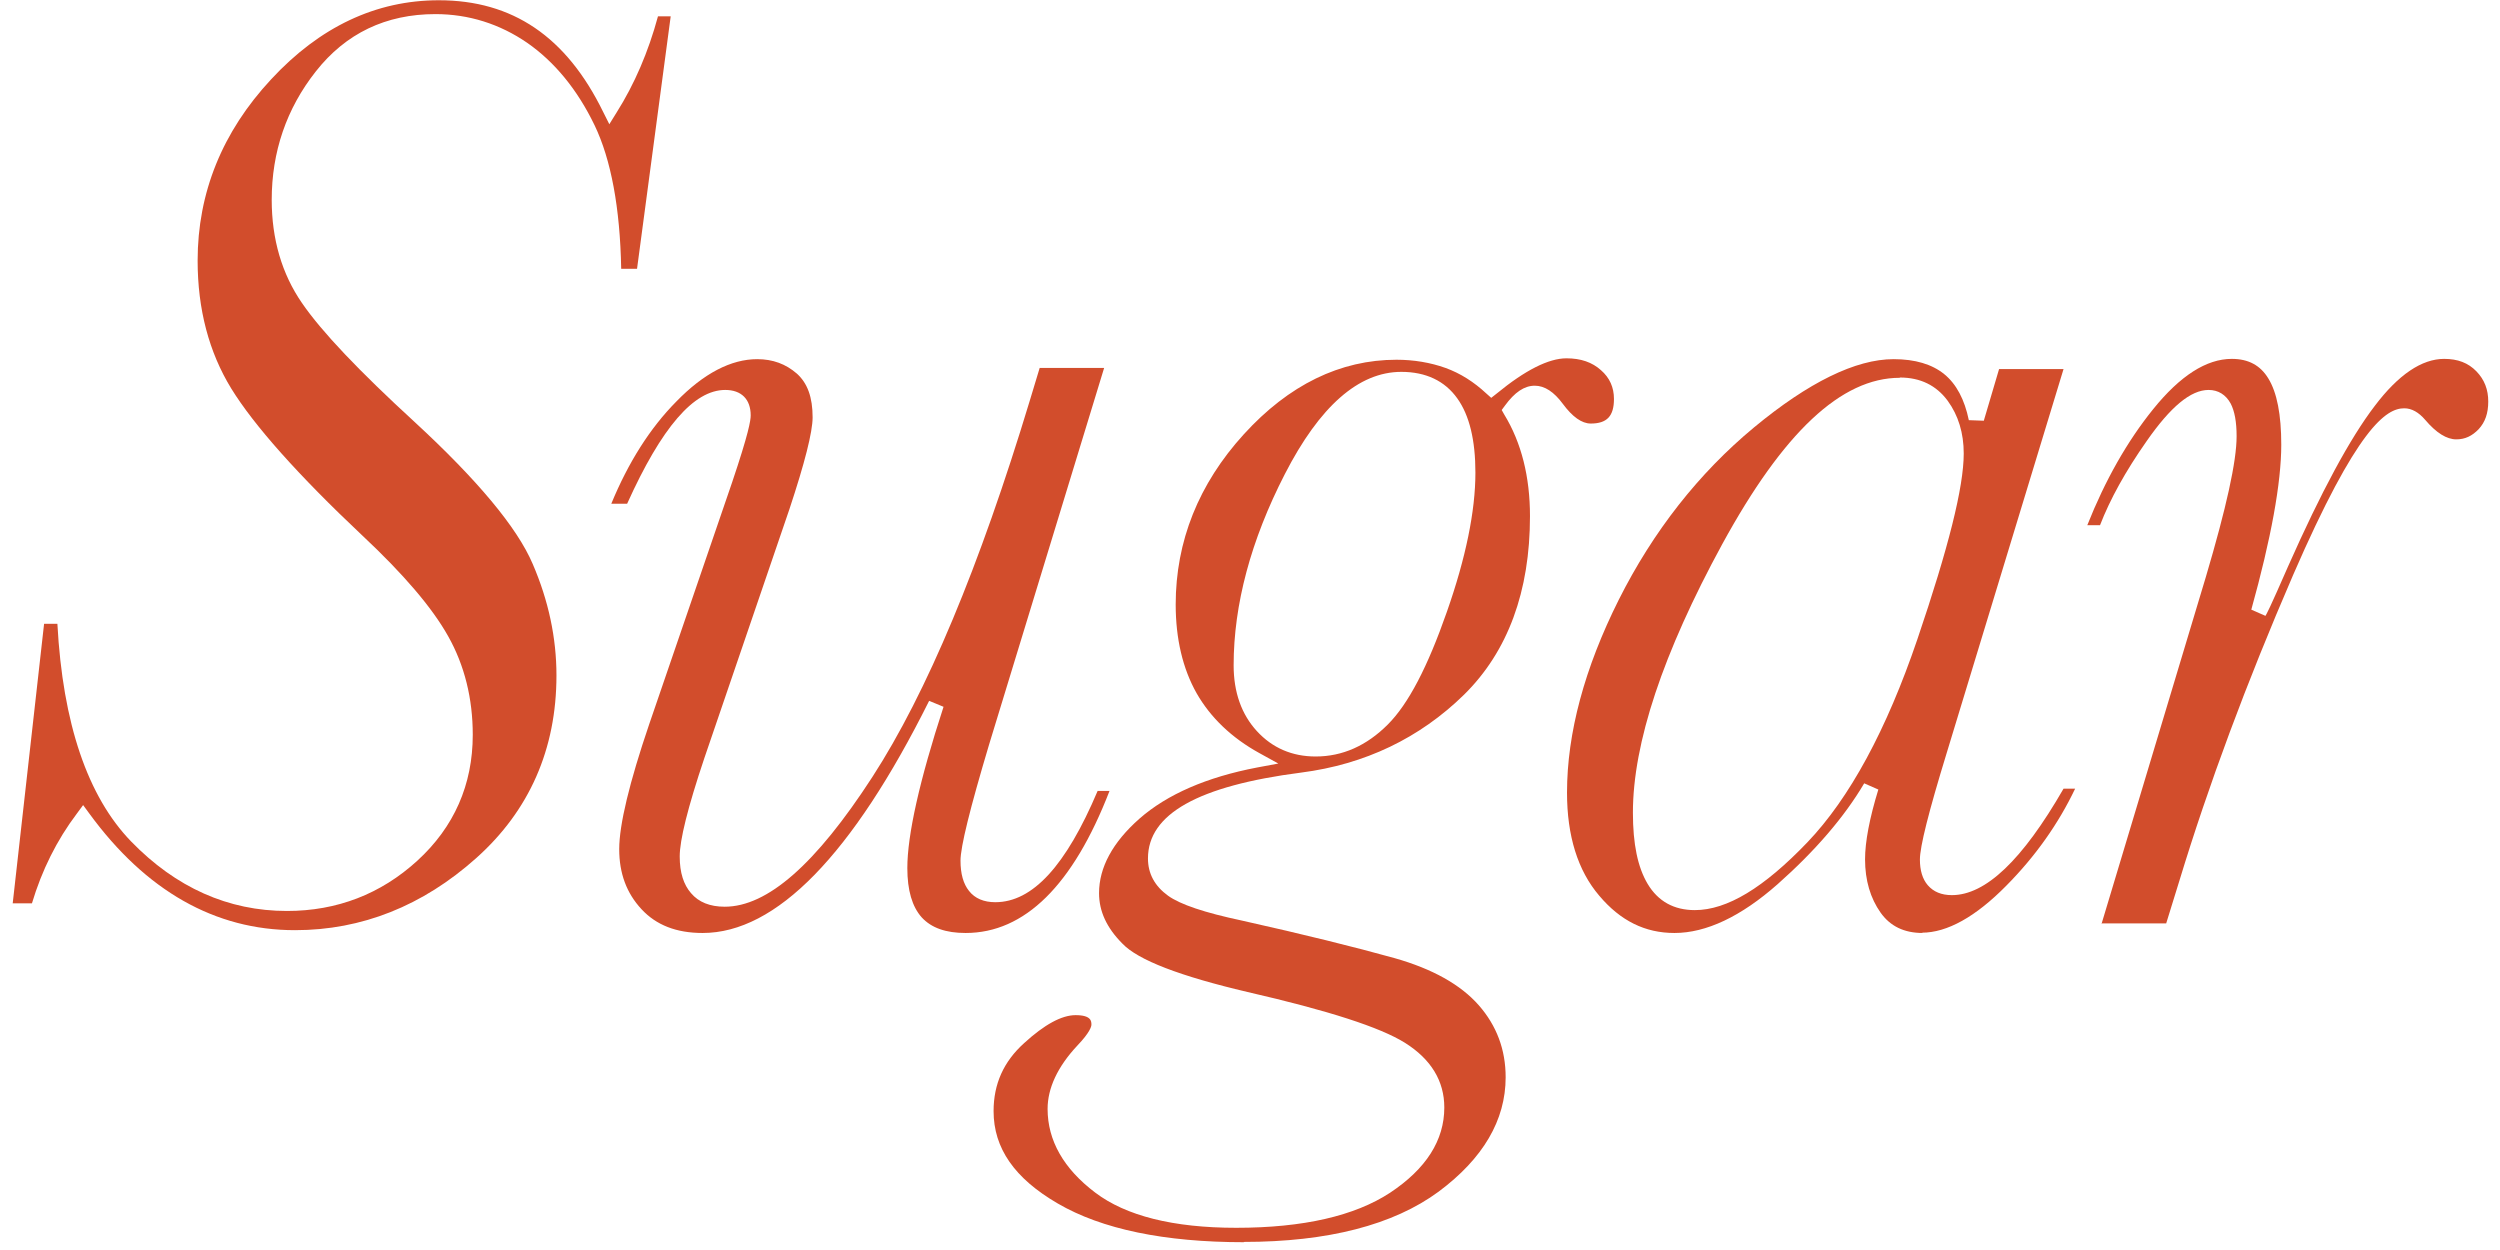 <svg width="134" height="67" viewBox="0 0 134 67" fill="none" xmlns="http://www.w3.org/2000/svg">
<path d="M15.806 49.857C11.533 49.857 7.819 47.753 4.788 43.606L4.455 43.152L4.121 43.606C3.045 45.029 2.242 46.648 1.712 48.419H0.681L2.363 33.435H3.076C3.363 38.778 4.697 42.698 7.031 45.105C9.426 47.572 12.23 48.828 15.382 48.828C18.065 48.828 20.414 47.92 22.369 46.134C24.339 44.333 25.34 42.062 25.34 39.383C25.34 37.446 24.9 35.66 24.021 34.101C23.157 32.557 21.611 30.756 19.429 28.712C15.973 25.458 13.609 22.794 12.396 20.826C11.199 18.874 10.593 16.573 10.593 13.97C10.593 10.337 11.911 7.068 14.533 4.252C17.14 1.437 20.156 0.014 23.521 0.014C27.476 0.014 30.356 1.967 32.326 5.993L32.66 6.659L33.054 6.023C34.009 4.51 34.751 2.784 35.267 0.877H35.949L34.145 14.409H33.296C33.236 11.139 32.751 8.551 31.872 6.719C30.947 4.797 29.72 3.314 28.265 2.3C26.794 1.286 25.127 0.756 23.339 0.756C20.687 0.756 18.535 1.785 16.928 3.828C15.352 5.826 14.564 8.142 14.564 10.715C14.564 12.819 15.109 14.681 16.185 16.24C17.231 17.769 19.262 19.903 22.217 22.612C25.582 25.715 27.719 28.273 28.552 30.226C29.401 32.193 29.826 34.191 29.826 36.205C29.826 40.155 28.371 43.455 25.521 45.998C22.657 48.556 19.383 49.857 15.822 49.857H15.806Z" fill="#D24D2C"/>
<path d="M51.756 50.008C50.695 50.008 49.922 49.735 49.407 49.175C48.891 48.6 48.633 47.722 48.633 46.526C48.633 44.755 49.285 41.834 50.574 37.884L49.801 37.566C45.678 45.83 41.601 50.008 37.661 50.008C36.251 50.008 35.175 49.584 34.387 48.736C33.584 47.873 33.19 46.814 33.19 45.512C33.19 44.211 33.735 41.94 34.796 38.822L39.237 25.866C40.131 23.217 40.237 22.536 40.237 22.263C40.237 21.401 39.737 20.901 38.873 20.901C37.191 20.901 35.463 22.899 33.614 27.001H32.765C33.675 24.791 34.842 22.944 36.251 21.522C37.721 20.008 39.191 19.251 40.586 19.251C41.419 19.251 42.117 19.509 42.708 20.023C43.284 20.538 43.556 21.294 43.556 22.369C43.556 23.156 43.132 24.821 42.314 27.288L37.752 40.638C36.858 43.302 36.433 45.028 36.433 45.906C36.433 46.784 36.645 47.419 37.039 47.873C37.449 48.358 38.055 48.6 38.843 48.6C41.131 48.6 43.723 46.33 46.754 41.653C49.679 37.142 52.513 30.346 55.196 21.476L55.727 19.72H59.182L53.014 39.912C51.983 43.363 51.483 45.391 51.483 46.133C51.483 46.829 51.634 47.374 51.938 47.752C52.256 48.161 52.741 48.358 53.347 48.358C55.348 48.358 57.136 46.405 58.833 42.394H59.47C57.515 47.45 54.923 50.008 51.756 50.008Z" fill="#D24D2C"/>
<path d="M66.684 66.582C62.41 66.582 59.061 65.885 56.697 64.508C54.378 63.161 53.256 61.541 53.256 59.559C53.256 58.105 53.787 56.91 54.893 55.911C55.984 54.912 56.909 54.412 57.651 54.412C58.5 54.412 58.5 54.745 58.5 54.927C58.5 55.003 58.439 55.321 57.742 56.047C56.681 57.182 56.151 58.333 56.151 59.438C56.151 61.133 57.015 62.646 58.697 63.918C60.349 65.174 62.895 65.81 66.26 65.81C69.852 65.81 72.61 65.174 74.505 63.933C76.445 62.646 77.415 61.118 77.415 59.362C77.415 57.939 76.702 56.773 75.308 55.896C73.974 55.063 71.216 54.17 66.866 53.171C63.259 52.324 61.001 51.461 60.167 50.583C59.318 49.735 58.909 48.842 58.909 47.873C58.909 46.496 59.637 45.149 61.077 43.878C62.562 42.576 64.684 41.653 67.381 41.138L68.518 40.926L67.503 40.366C66.017 39.549 64.881 38.459 64.138 37.157C63.395 35.84 63.017 34.236 63.017 32.404C63.017 29.014 64.244 25.941 66.669 23.277C69.079 20.629 71.837 19.282 74.853 19.282C75.778 19.282 76.672 19.433 77.475 19.72C78.278 20.008 79.006 20.477 79.658 21.083L79.93 21.325L80.218 21.098C81.749 19.841 83.007 19.206 83.962 19.206C84.735 19.206 85.341 19.418 85.811 19.841C86.281 20.25 86.508 20.765 86.508 21.385C86.508 22.309 86.129 22.702 85.265 22.702C84.78 22.702 84.28 22.339 83.765 21.643C83.295 21.007 82.795 20.674 82.264 20.674C81.704 20.674 81.188 21.022 80.658 21.749L80.491 21.976L80.627 22.218C81.552 23.732 82.007 25.563 82.007 27.667C82.007 31.693 80.825 34.917 78.475 37.233C76.096 39.564 73.156 40.971 69.746 41.41C64.214 42.122 61.531 43.635 61.531 46.012C61.531 46.829 61.895 47.495 62.607 48.01C63.259 48.479 64.562 48.918 66.563 49.342C69.882 50.083 72.625 50.764 74.747 51.355C76.778 51.93 78.294 52.778 79.263 53.883C80.218 54.972 80.703 56.259 80.703 57.742C80.703 60.043 79.491 62.101 77.111 63.872C74.686 65.658 71.17 66.567 66.654 66.567L66.684 66.582ZM75.111 19.932C72.822 19.932 70.731 21.779 68.867 25.412C67.048 28.953 66.123 32.404 66.123 35.659C66.123 37.112 66.548 38.292 67.366 39.185C68.2 40.094 69.261 40.548 70.519 40.548C71.958 40.548 73.247 39.972 74.383 38.837C75.49 37.732 76.52 35.749 77.551 32.798C78.566 29.907 79.082 27.394 79.082 25.336C79.082 23.595 78.763 22.263 78.112 21.355C77.445 20.417 76.429 19.932 75.111 19.932Z" fill="#D24D2C"/>
<path d="M103.058 50.008C102.058 50.008 101.316 49.644 100.8 48.918C100.255 48.146 99.967 47.192 99.967 46.057C99.967 45.119 100.209 43.847 100.679 42.319L99.921 41.986C98.86 43.787 97.299 45.603 95.284 47.389C93.313 49.13 91.449 50.008 89.752 50.008C88.175 50.008 86.857 49.357 85.72 48.01C84.568 46.663 83.992 44.801 83.992 42.485C83.992 39.291 84.932 35.81 86.766 32.147C88.615 28.469 91.055 25.366 94.01 22.914C96.936 20.492 99.466 19.251 101.497 19.251C102.649 19.251 103.559 19.524 104.21 20.053C104.862 20.583 105.302 21.416 105.529 22.521L106.332 22.551L107.151 19.781H110.606L104.332 40.396C103.377 43.514 102.907 45.376 102.907 46.072C102.907 46.647 103.043 47.117 103.331 47.45C103.634 47.798 104.059 47.979 104.62 47.979C106.423 47.979 108.393 46.118 110.606 42.273H111.227C110.333 44.15 109.091 45.906 107.545 47.465C105.893 49.145 104.362 49.992 103.013 49.992L103.058 50.008ZM101.831 20.25C98.694 20.25 95.587 23.171 92.313 29.165C89.13 35.008 87.524 39.836 87.524 43.56C87.524 45.24 87.781 46.481 88.312 47.374C88.873 48.312 89.721 48.782 90.843 48.782C92.571 48.782 94.541 47.586 96.875 45.149C99.133 42.788 101.119 39.125 102.771 34.266C104.438 29.362 105.256 26.108 105.256 24.307C105.256 23.217 104.968 22.263 104.392 21.476C103.786 20.659 102.937 20.235 101.831 20.235V20.25Z" fill="#D24D2C"/>
<path d="M112.637 49.538L118.23 30.936C119.336 27.198 119.882 24.73 119.882 23.383C119.882 22.611 119.776 22.036 119.563 21.628C119.306 21.158 118.897 20.901 118.381 20.901C117.426 20.901 116.35 21.794 115.062 23.641C113.925 25.26 113.092 26.774 112.561 28.151H111.879C112.834 25.744 114.016 23.656 115.411 21.93C116.851 20.144 118.26 19.236 119.624 19.236C120.518 19.236 121.155 19.584 121.579 20.28C122.049 21.037 122.276 22.233 122.276 23.837C122.276 25.881 121.731 28.863 120.67 32.677L121.428 33.01C121.488 32.919 121.655 32.616 122.64 30.361C124.398 26.395 125.959 23.489 127.293 21.749C128.551 20.084 129.809 19.236 131.006 19.236C131.734 19.236 132.294 19.448 132.734 19.902C133.173 20.356 133.37 20.886 133.37 21.522C133.37 22.157 133.204 22.627 132.855 23.005C132.506 23.368 132.128 23.55 131.658 23.55C131.142 23.55 130.582 23.202 129.991 22.505C129.642 22.097 129.263 21.885 128.869 21.885C127.899 21.885 126.353 22.899 122.913 30.815C120.412 36.597 118.366 42.107 116.82 47.192L116.108 49.493H112.637V49.538Z" fill="#D24D2C"/>
</svg>

